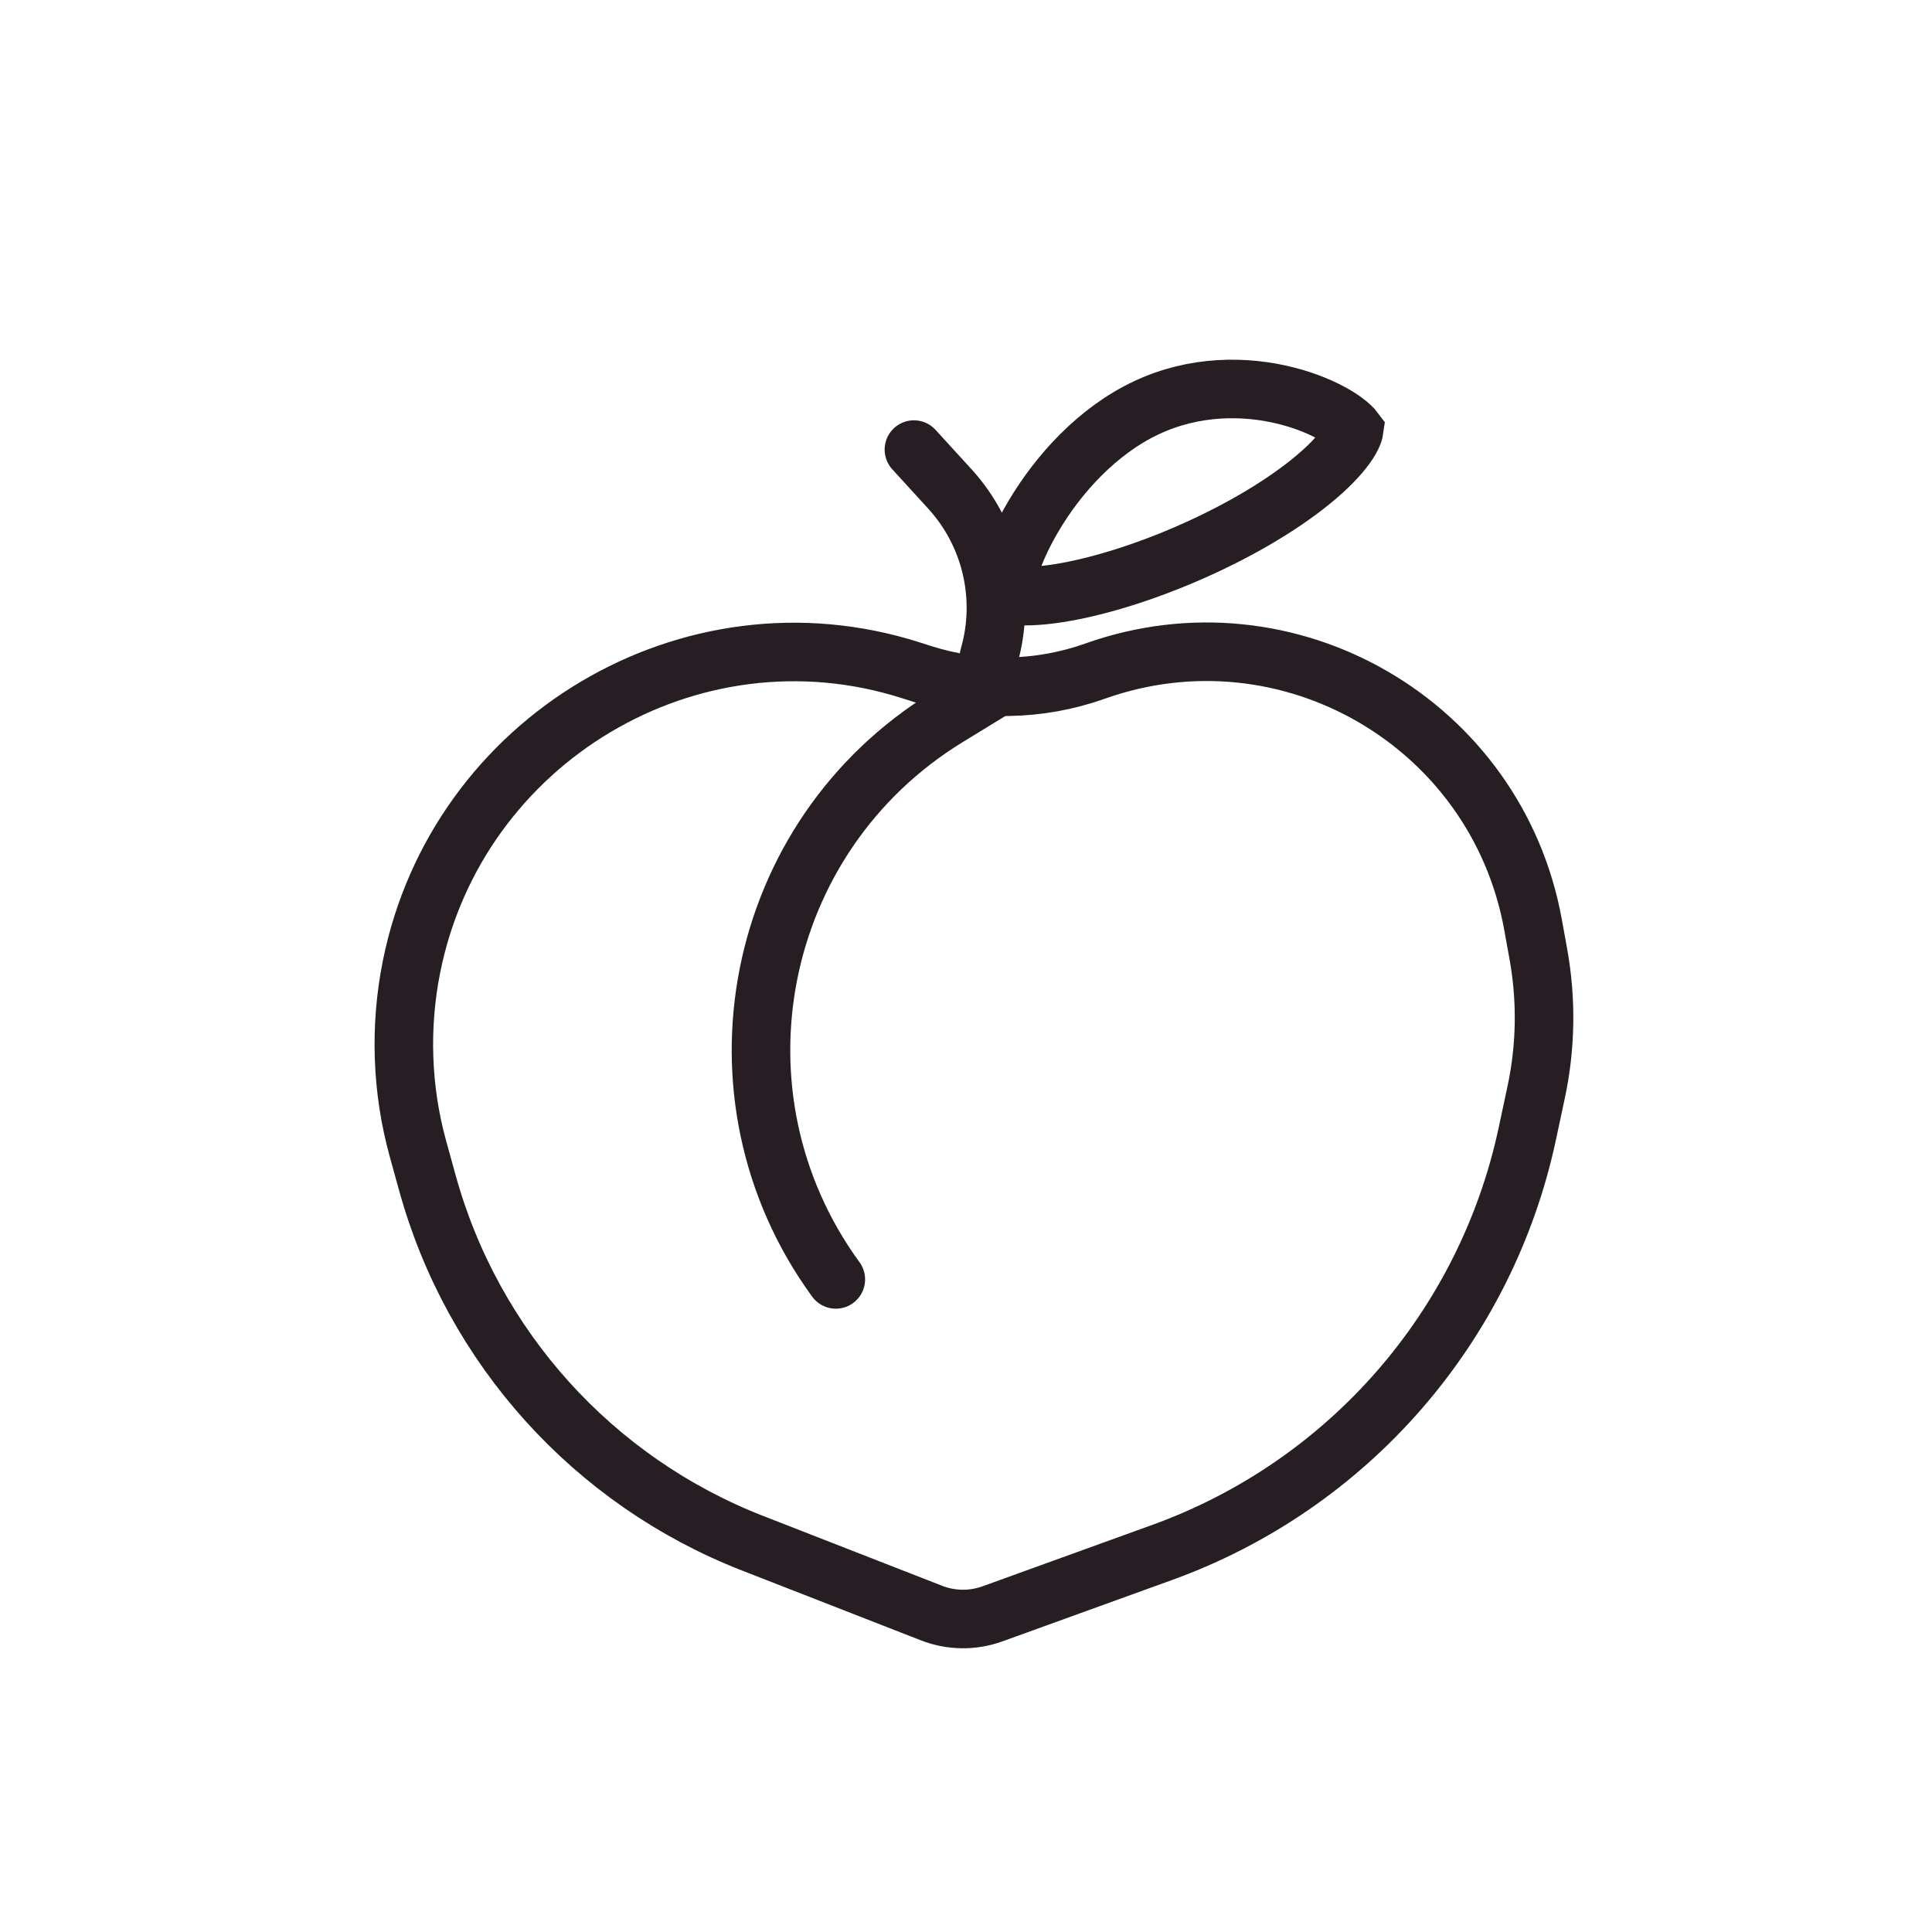 <svg xmlns="http://www.w3.org/2000/svg" fill="none" viewBox="0 0 165 165" height="165" width="165">
<rect fill="white" height="165" width="165"></rect>
<path stroke-width="5" stroke="#261E23" fill="white" d="M93.522 57.316C110.003 51.451 127.812 61.764 130.928 78.979L131.38 81.478C132.088 85.39 132.024 89.403 131.192 93.29L130.435 96.837C126.907 113.333 115.123 126.844 99.26 132.583L84.76 137.828C83.074 138.437 81.224 138.414 79.554 137.762L64.257 131.791C50.67 126.487 40.382 115.083 36.5 101.024L35.688 98.084C34.296 93.04 34.116 87.681 35.148 82.543C39.045 63.157 58.965 51.251 77.761 57.236L78.788 57.563C83.594 59.093 88.77 59.007 93.522 57.316Z"></path>
<path stroke-linecap="round" stroke-width="5" stroke="#261E23" d="M85.556 58.406L80.921 61.242C64.328 71.393 59.928 93.544 71.382 109.266V109.266"></path>
<path stroke-linecap="round" stroke-width="5" stroke="#261E23" d="M78.052 38.396L81.118 41.753C84.652 45.624 85.918 51.054 84.46 56.088V56.088"></path>
<path stroke-width="5" stroke="#261E23" fill="white" d="M97.906 34.824C102.029 32.883 106.353 32.918 109.84 33.795C111.581 34.233 113.053 34.867 114.124 35.512C114.66 35.834 115.063 36.14 115.34 36.398C115.508 36.554 115.602 36.667 115.65 36.731C115.638 36.817 115.597 36.99 115.458 37.277C115.146 37.922 114.49 38.808 113.384 39.869C111.192 41.972 107.638 44.37 103.05 46.531C98.463 48.689 93.886 50.119 90.379 50.665C88.609 50.941 87.252 50.968 86.356 50.831C86.097 50.791 85.918 50.746 85.8 50.707C85.8 50.666 85.8 50.618 85.802 50.565C85.82 50.184 85.906 49.649 86.093 48.97C86.466 47.615 87.185 45.908 88.251 44.104C90.396 40.47 93.738 36.786 97.906 34.824Z"></path>
</svg>
